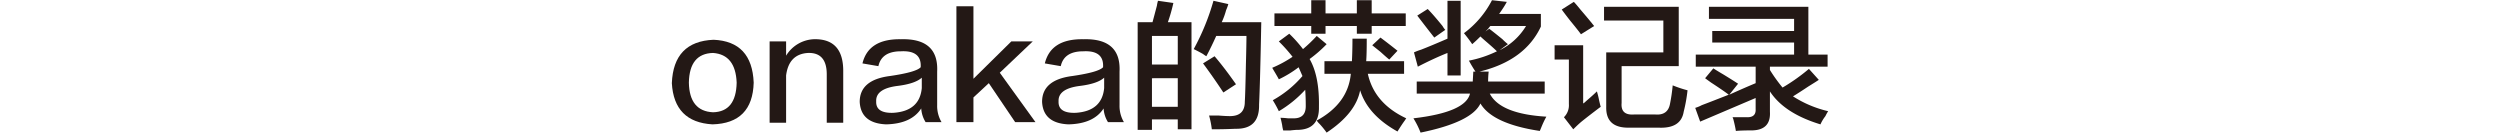 <svg id="レイヤー_1" data-name="レイヤー 1" xmlns="http://www.w3.org/2000/svg" width="640" height="34" viewBox="0 0 640 34"><defs><style>.cls-1{fill:none;}.cls-2{fill:#231815;}</style></defs><rect class="cls-1" width="640" height="34"/><path class="cls-2" d="M182.68,10.18q9.84.422,10.265,10.968-.284,10.409-10.547,10.688-9.844-.564-10.406-10.547Q172.414,10.6,182.68,10.18Zm-.141,18.562q5.907-.14,6.047-7.594-.285-7.171-6.047-7.593-6.048.141-6.187,7.593Q176.489,28.462,182.539,28.742Z"/><path class="cls-2" d="M215.867,31.414h-4.219V19.039q0-5.624-4.781-5.484-4.924.282-5.625,5.765V31.414h-4.219V10.6h4.219v3.656a8.735,8.735,0,0,1,7.172-4.219q7.595-.139,7.453,8.438Z"/><path class="cls-2" d="M241.039,31.273h-4.078a7.342,7.342,0,0,1-1.125-3.515q-2.532,3.936-9,4.078-6.471-.284-6.75-5.766,0-5.623,7.734-6.609,6.75-.982,7.875-2.25.281-4.357-5.062-4.078-4.925,0-5.766,3.8l-4.078-.7q1.545-6.329,9.844-6.188,9.7-.279,9.281,8.3v8.578A8.135,8.135,0,0,0,241.039,31.273Zm-5.062-8.718V19.883q-1.687,1.548-6.188,2.109-5.626.7-5.484,3.938-.142,3.094,4.359,2.953Q235.414,28.462,235.977,22.555Z"/><path class="cls-2" d="M255.945,18.617l9.141,12.656h-5.2l-6.75-9.984L249.2,24.945v6.328h-4.359V1.6H249.2V20.164l9.7-9.562h5.485Z"/><path class="cls-2" d="M287.727,31.273h-4.079a7.364,7.364,0,0,1-1.125-3.515q-2.531,3.936-9,4.078-6.47-.284-6.75-5.766,0-5.623,7.735-6.609,6.75-.982,7.875-2.25.279-4.357-5.063-4.078-4.925,0-5.765,3.8l-4.078-.7q1.545-6.329,9.843-6.188,9.7-.279,9.282,8.3v8.578A8.135,8.135,0,0,0,287.727,31.273Zm-5.063-8.718V19.883q-1.687,1.548-6.187,2.109-5.626.7-5.485,3.938-.143,3.094,4.36,2.953Q282.1,28.462,282.664,22.555Z"/><path class="cls-2" d="M291.242,33.242V5.68h3.8q.422-1.546,1.125-4.219A8.709,8.709,0,0,1,296.445.2l3.938.563a42.713,42.713,0,0,1-1.406,4.922h6.046V33.1h-3.515V30.57H294.9v2.672ZM294.9,9.2v7.313h6.61V9.2Zm0,10.828v7.313h6.61V20.023ZM310.227,33.1a23.294,23.294,0,0,0-.7-3.516h2.532c1.216.1,2.155.141,2.812.141q3.8,0,3.8-3.657.138-2.248.281-9.562.138-5.2.141-7.313h-7.734q-1.266,2.814-2.532,5.2a5.985,5.985,0,0,1-.843-.562q-.707-.421-2.391-1.266A59.243,59.243,0,0,0,310.648.2l3.8.844a10.986,10.986,0,0,1-.562,1.547,18.782,18.782,0,0,1-1.125,3.094h10.125q-.285,15.328-.563,21.093.138,6.329-6.047,6.188Q313.458,33.1,310.227,33.1Zm2.953-9.422q-2.394-3.656-5.2-7.453L310.93,14.4q2.531,2.954,5.484,7.172Z"/><path class="cls-2" d="M327.383,20.305c-.19-.374-.563-1.031-1.125-1.969-.281-.468-.471-.8-.563-.984a30.081,30.081,0,0,0,5.2-2.813,41.341,41.341,0,0,0-3.515-3.937l2.672-1.969a33.592,33.592,0,0,1,3.515,3.937A39.468,39.468,0,0,0,337.086,9.2l2.531,2.11a32.482,32.482,0,0,1-4.359,3.8q2.531,4.36,2.39,12.234.138,5.906-5.625,5.906-.422,0-1.687.141h-1.828a8.565,8.565,0,0,1-.281-1.406c-.19-.939-.331-1.547-.422-1.829a18.725,18.725,0,0,1,1.968.141h1.407q3.09,0,3.093-3.094,0-2.388-.14-4.218a29.307,29.307,0,0,1-6.75,5.484,29.622,29.622,0,0,0-1.547-2.813,27.48,27.48,0,0,0,7.594-6.187q-.423-.982-.985-2.25A28.227,28.227,0,0,1,327.383,20.305ZM326.258,6.664V3.43h9.422V.055h3.656V3.43h8.016V.055h3.8V3.43h8.719V6.664h-8.719V8.633h-3.8V6.664h-8.016V8.633H335.68V6.664Zm12.8,12.234V15.664h7.031q.138-2.53.141-5.766h3.656q0,4.08-.141,5.766h9.7V18.9h-9.281q1.688,7.595,9.844,11.391a1.506,1.506,0,0,0-.281.422q-.844,1.124-1.969,2.953-7.594-4.218-9.563-10.547-1.128,5.907-8.578,10.828a21.615,21.615,0,0,0-1.828-2.25,3.976,3.976,0,0,1-.7-.843q8.016-4.359,8.719-11.954Zm16.593-3.656q-.705-.561-2.25-1.969-1.407-1.123-2.109-1.687L353.4,9.617q2.247,1.688,4.36,3.375Z"/><path class="cls-2" d="M376.883,11.305q-.844-1.266-2.11-2.813A24.35,24.35,0,0,0,381.945.055l3.8.422c-.1.188-.281.516-.562.984s-.752,1.173-1.407,2.109h10.688V6.805q-4.082,8.72-15.75,11.531H381.1a22.6,22.6,0,0,0-.141,2.531h14.484v3.094H381.383q2.668,5.205,14.484,5.906a24.193,24.193,0,0,0-1.265,2.672q-.285.7-.422.984-12.1-1.829-15.188-7.031-2.252,4.784-15.328,7.453a21.906,21.906,0,0,0-1.828-3.656q13.357-1.545,14.484-6.328H362.68V20.867h14.343l.141-2.531h.563q-.844-1.266-1.688-2.813a28.962,28.962,0,0,0,7.172-2.39q-.844-.844-2.813-2.531-.986-.844-1.406-1.266Q377.726,10.6,376.883,11.305ZM362.961,17.07l-.984-3.656a15.4,15.4,0,0,1,1.828-.7q2.531-.983,6.75-2.813V.2h3.375V19.32h-3.375V13.555Q367.037,14.962,362.961,17.07Zm4.219-7.453q-2.11-2.67-4.36-5.625l2.672-1.687q1.4,1.407,3.8,4.359a5.252,5.252,0,0,0,.7.984Zm18.843,1.688-2.109,1.547a16.272,16.272,0,0,0,6.75-6.188h-9.141a8.852,8.852,0,0,0-.562.7l-.7.7.984-.7q1.123.844,3.375,2.672A14.034,14.034,0,0,0,386.023,11.305Z"/><path class="cls-2" d="M402.758,33.1l-2.391-3.094a4.279,4.279,0,0,0,1.266-3.375V15.242h-3.656V11.586h7.312V26.492a3,3,0,0,0,.7-.562q1.968-1.687,2.813-2.532a20.229,20.229,0,0,1,.562,2.25q.28,1.266.422,1.688-2.816,2.109-4.922,3.8Q404.024,31.835,402.758,33.1Zm1.969-24.329q-.707-.982-2.672-3.375-1.551-1.966-2.25-2.953L402.9.477q.559.564,1.688,1.968Q407.117,5.4,408.1,6.664ZM417.1,32.68q-6.049.138-5.907-5.344V13.414H425.82V5.258H410.633V1.742h19.125V16.93H415.133v9.422q-.285,3.235,3.234,2.953h5.344q3.232.282,3.8-2.672a44.944,44.944,0,0,0,.7-4.781,29.933,29.933,0,0,0,3.8,1.265,40.257,40.257,0,0,1-.985,5.485q-.705,4.358-6.468,4.078Z"/><path class="cls-2" d="M438.336,10.883V7.93h20.953V4.836h-21.8V1.742h25.453V13.977h4.922V17.07H453.1v.844a40.086,40.086,0,0,0,3.234,4.5,47.73,47.73,0,0,0,6.75-4.781l2.531,2.812q-.843.564-2.672,1.688-2.531,1.688-3.937,2.531a28.532,28.532,0,0,0,9,3.8,11.924,11.924,0,0,0-.7,1.266,9.736,9.736,0,0,0-1.266,2.109Q456.758,29.022,453.1,23.4v5.2q.279,4.64-4.5,4.781-2.815,0-4.219.14-.142-.986-.563-2.671a4.444,4.444,0,0,0-.281-.844h3.516q2.531.14,2.39-2.11V25.086l-14.2,6.047-1.265-3.516a9.326,9.326,0,0,0,1.687-.7q2.247-.843,6.891-2.672-1.266-.983-4.5-3.094-.987-.7-1.547-1.125l2.109-2.531q.844.564,2.531,1.547,2.532,1.548,3.8,2.391l-2.25,2.812q3.375-1.545,6.75-2.953V17.07H434.117V13.977h25.172V10.883Z"/></svg>